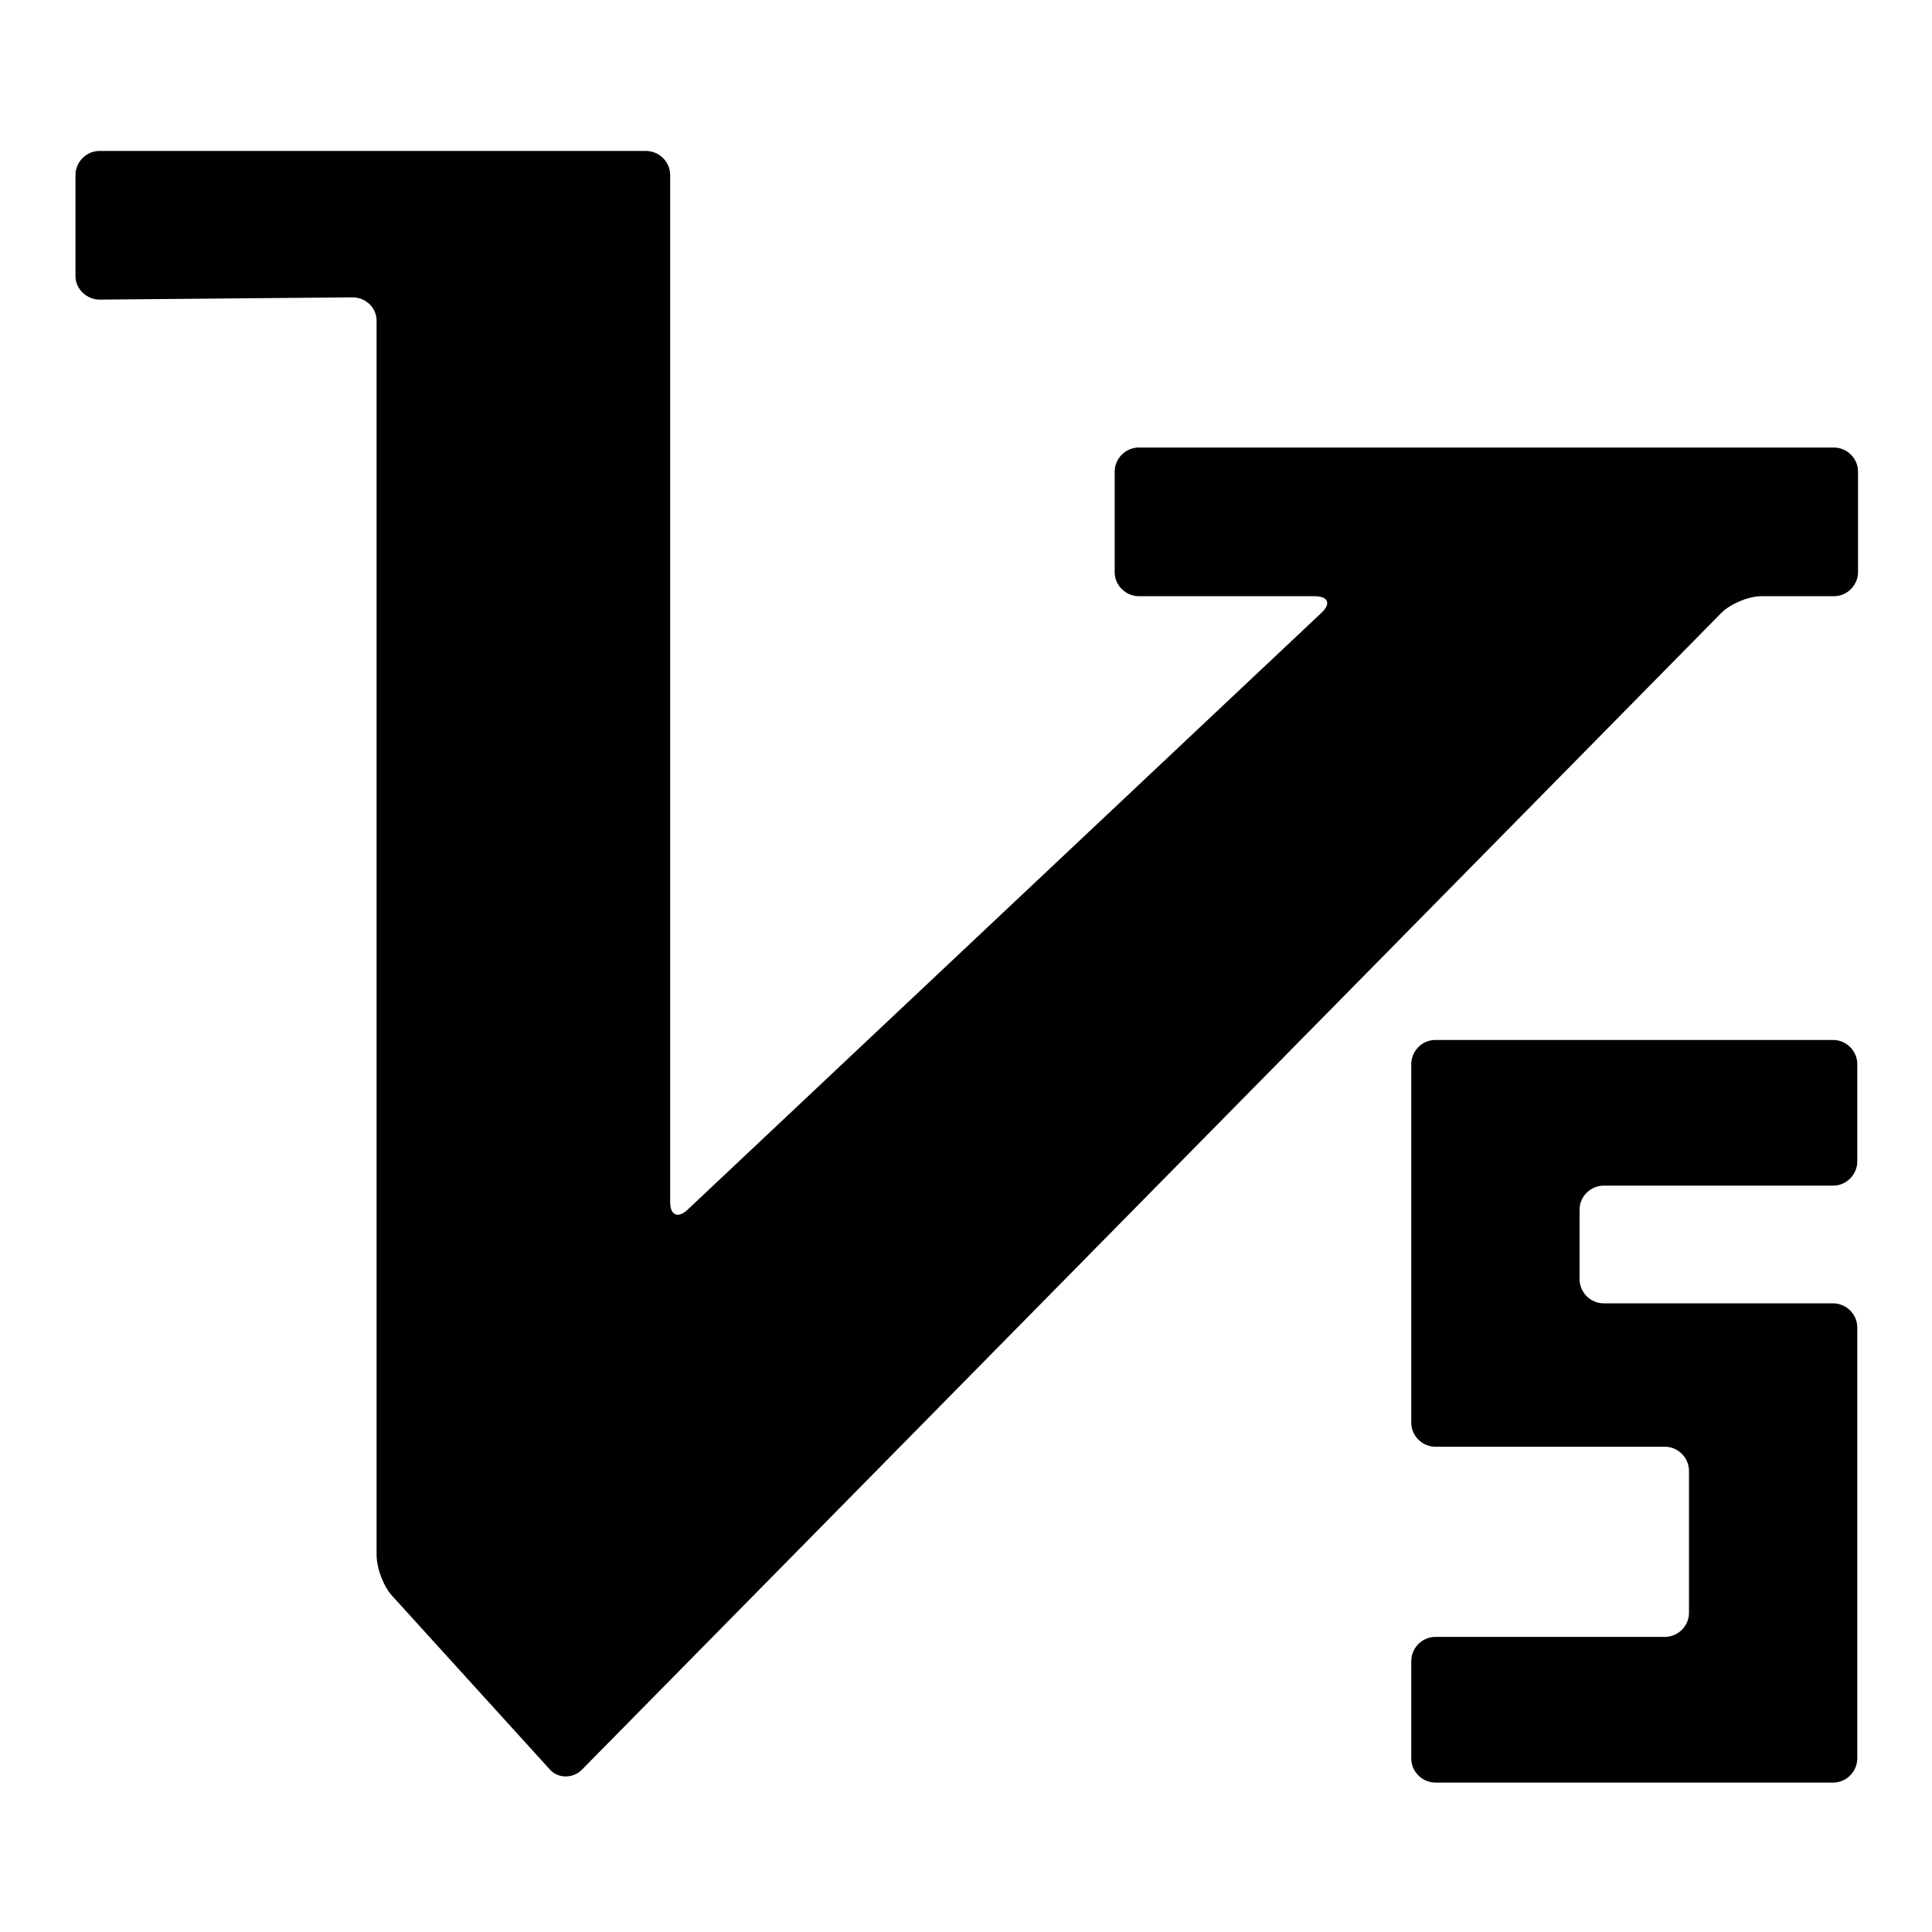 <?xml version="1.0" encoding="utf-8"?>
<!-- Svg Vector Icons : http://www.onlinewebfonts.com/icon -->
<!DOCTYPE svg PUBLIC "-//W3C//DTD SVG 1.1//EN" "http://www.w3.org/Graphics/SVG/1.1/DTD/svg11.dtd">
<svg version="1.1" xmlns="http://www.w3.org/2000/svg" xmlns:xlink="http://www.w3.org/1999/xlink" x="0px" y="0px" viewBox="0 0 256 256" enable-background="new 0 0 256 256" xml:space="preserve">
<g><g><path fill="#000000" d="M187,141c0-1.7,1.4-3.2,3.2-3.2h52.7c1.7,0,3.2,1.4,3.2,3.2v12.9c0,1.7-1.4,3.2-3.2,3.2h-30.4c-1.7,0-3.2,1.4-3.2,3.2v9.2c0,1.7,1.4,3.2,3.2,3.2h30.4c1.7,0,3.2,1.4,3.2,3.2v57.1c0,1.7-1.4,3.2-3.2,3.2h-52.7c-1.7,0-3.2-1.4-3.2-3.2v-12.9c0-1.7,1.4-3.2,3.2-3.2h30.4c1.7,0,3.2-1.4,3.2-3.2v-18.8c0-1.7-1.4-3.2-3.2-3.2h-30.4c-1.7,0-3.2-1.4-3.2-3.2V141z"/><path fill="#000000" d="M13.2,39.7c-1.7,0-3.2-1.4-3.2-3.1V23.2c0-1.7,1.4-3.2,3.2-3.2l72.4,0c1.7,0,3.2,1.4,3.2,3.2v136.1c0,1.7,1,2.2,2.3,1l84-79.1c1.3-1.2,0.9-2.2-0.9-2.2h-23.3c-1.7,0-3.2-1.4-3.2-3.2l0-13.3c0-1.7,1.4-3.2,3.2-3.2h92.1c1.7,0,3.2,1.4,3.2,3.2l0,13.3c0,1.7-1.4,3.2-3.2,3.2h-9.6c-1.7,0-4.1,1-5.3,2.2l-151,153.3c-1.2,1.2-3.2,1.2-4.3-0.1l-20.8-22.9c-1.2-1.3-2.1-3.7-2.1-5.5V42.5c0-1.7-1.4-3.1-3.2-3.1L13.2,39.7z"/></g></g>
</svg>